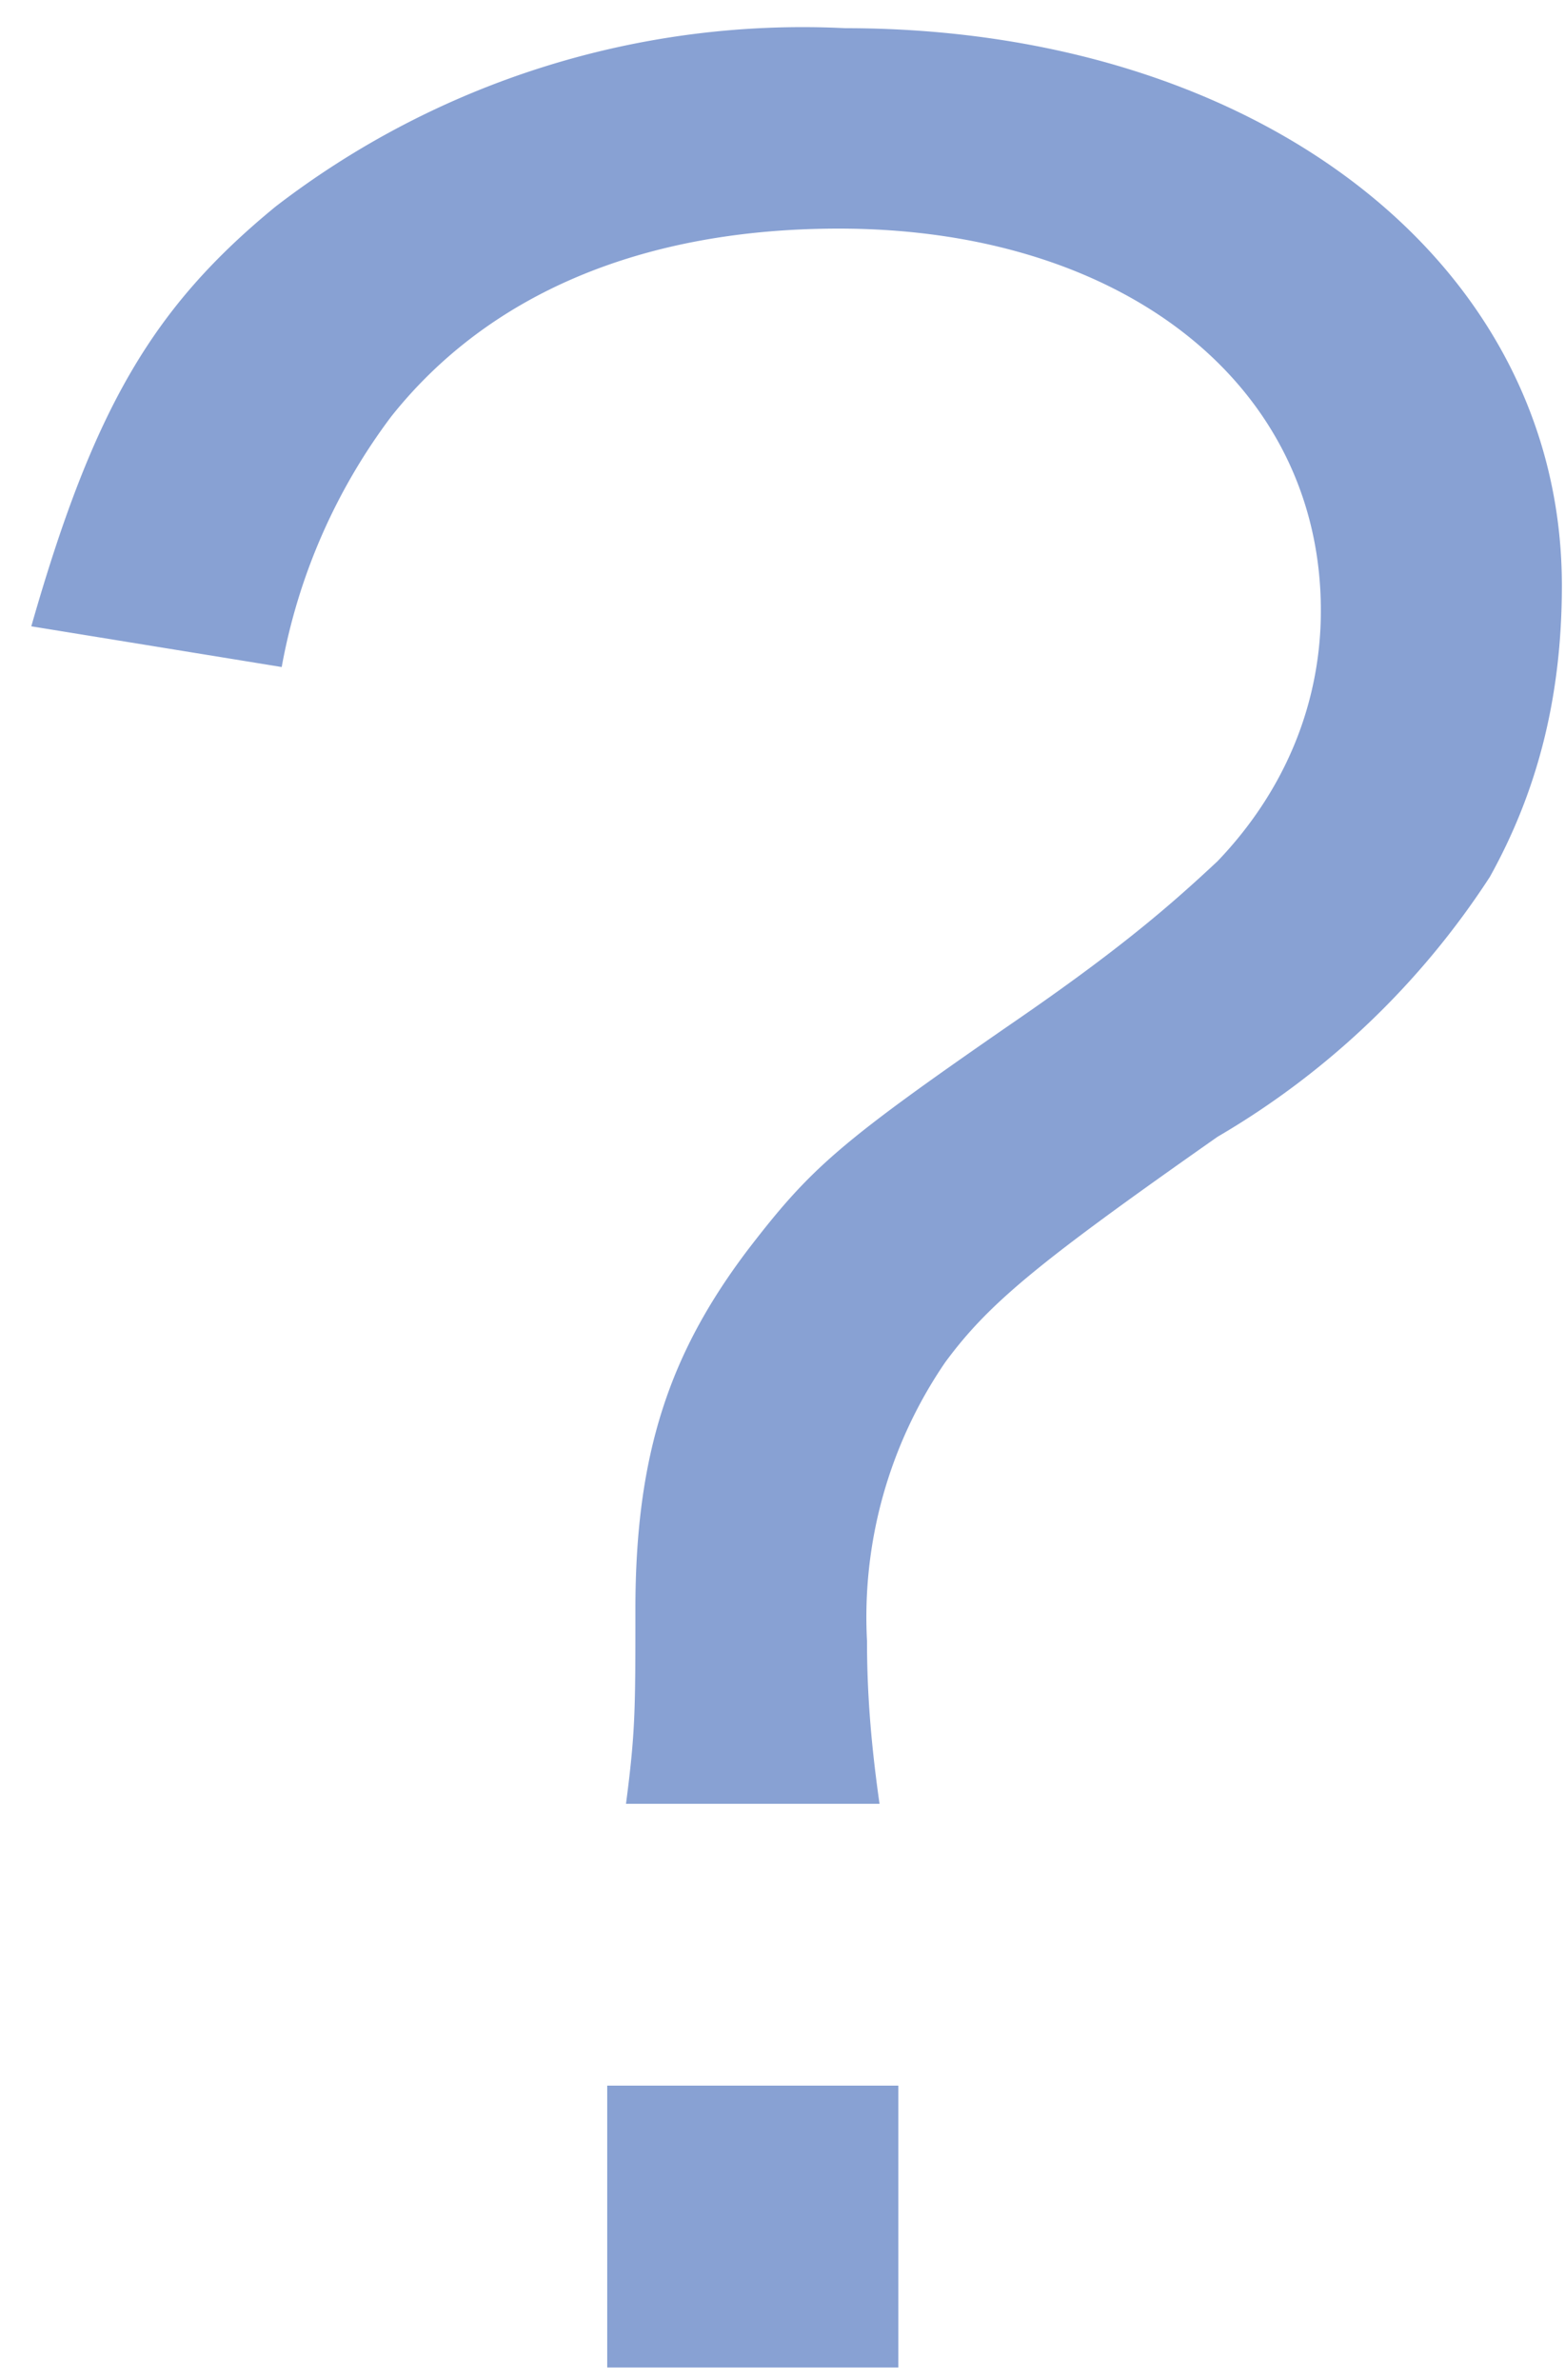 <svg xmlns="http://www.w3.org/2000/svg" xmlns:xlink="http://www.w3.org/1999/xlink" fill="none" viewBox="0 0 50 76">
  <defs>
    <path id="a" fill="#88A1D3" d="M28.1 57.6H20c.3-2.3.3-3 .3-6.2 0-5 1.1-8.2 3.6-11.5 2-2.6 2.9-3.4 8.4-7.2 3.5-2.4 5.1-3.8 6.6-5.2 2.2-2.3 3.3-5.1 3.3-8 0-7.2-6.3-12.2-15.4-12.2-6.3 0-11.2 2.1-14.3 6a18.9 18.9 0 0 0-3.5 8L1 20C3 13 4.9 9.8 8.8 6.6A27.6 27.6 0 0 1 27 .9c13.2 0 22.9 7.5 22.9 17.8 0 3.6-.8 6.6-2.3 9.3a26 26 0 0 1-8.7 8.3c-5.7 4-7.3 5.3-8.7 7.2a14.4 14.4 0 0 0-2.5 8.9c0 1.5.1 3.1.4 5.2Zm-8.7 9h9.3v9h-9.3v-9Z"/>
  </defs>
  <path fill="#88A1D3" d="M28.1 57.6H20c.3-2.3.3-3 .3-6.2 0-5 1.1-8.2 3.6-11.5 2-2.6 2.9-3.4 8.4-7.2 3.5-2.4 5.1-3.8 6.6-5.2 2.2-2.3 3.3-5.1 3.3-8 0-7.2-6.3-12.2-15.4-12.2-6.3 0-11.2 2.1-14.3 6a18.9 18.9 0 0 0-3.5 8L1 20C3 13 4.9 9.8 8.8 6.6A27.6 27.6 0 0 1 27 .9c13.2 0 22.9 7.5 22.9 17.8 0 3.6-.8 6.6-2.3 9.3a26 26 0 0 1-8.7 8.3c-5.7 4-7.3 5.3-8.7 7.2a14.4 14.4 0 0 0-2.5 8.9c0 1.5.1 3.1.4 5.2Zm-8.7 9h9.3v9h-9.3v-9Z"/>
</svg>

